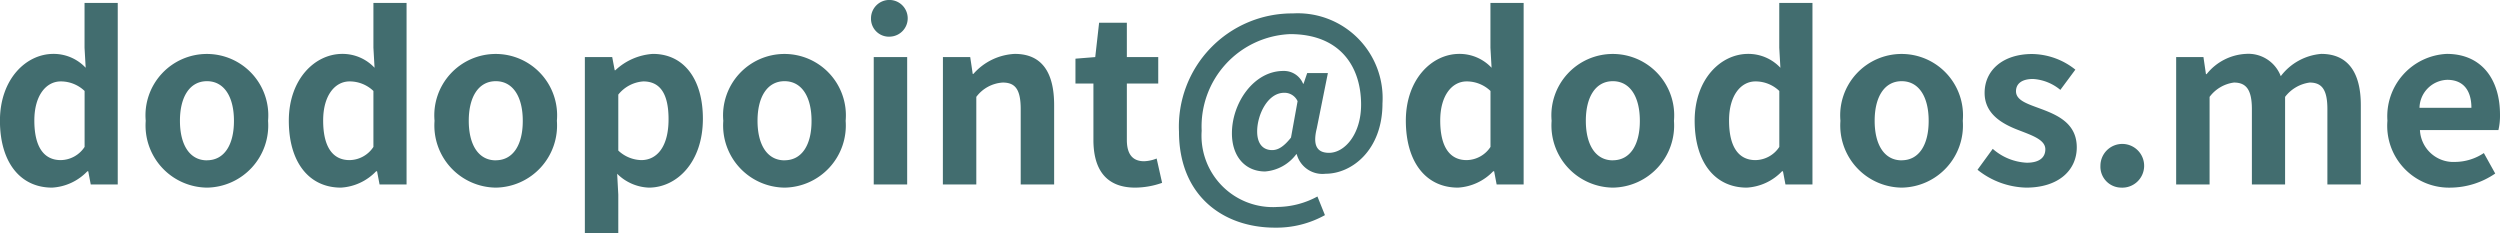 <svg xmlns="http://www.w3.org/2000/svg" width="175.888" height="16.416" viewBox="0 0 175.888 16.416"><path d="M4.416,19.224A3.716,3.716,0,0,0,6.9,18.072H6.96L7.136,19h1.9V6.232H6.7V9.384l.08,1.408a3.084,3.084,0,0,0-2.272-.976c-1.936,0-3.76,1.792-3.76,4.7C.752,17.464,2.192,19.224,4.416,19.224Zm.608-1.936c-1.184,0-1.856-.928-1.856-2.784,0-1.792.848-2.752,1.856-2.752a2.416,2.416,0,0,1,1.68.672V16.36A2.039,2.039,0,0,1,5.024,17.288Zm10.288,1.936a4.371,4.371,0,0,0,4.3-4.7,4.321,4.321,0,1,0-8.608,0A4.371,4.371,0,0,0,15.312,19.224Zm0-1.92c-1.216,0-1.9-1.088-1.9-2.784,0-1.68.688-2.784,1.9-2.784s1.9,1.1,1.9,2.784C17.216,16.216,16.528,17.3,15.312,17.3Zm9.424,1.92a3.716,3.716,0,0,0,2.48-1.152h.064l.176.928h1.9V6.232H27.024V9.384l.08,1.408a3.084,3.084,0,0,0-2.272-.976c-1.936,0-3.76,1.792-3.76,4.7C21.072,17.464,22.512,19.224,24.736,19.224Zm.608-1.936c-1.184,0-1.856-.928-1.856-2.784,0-1.792.848-2.752,1.856-2.752a2.416,2.416,0,0,1,1.68.672V16.36A2.039,2.039,0,0,1,25.344,17.288Zm10.288,1.936a4.371,4.371,0,0,0,4.3-4.7,4.321,4.321,0,1,0-8.608,0A4.371,4.371,0,0,0,35.632,19.224Zm0-1.92c-1.216,0-1.9-1.088-1.9-2.784,0-1.68.688-2.784,1.9-2.784s1.9,1.1,1.9,2.784C37.536,16.216,36.848,17.3,35.632,17.3ZM41.9,22.44h2.352V19.72l-.08-1.472a3.33,3.33,0,0,0,2.224.976c1.968,0,3.808-1.776,3.808-4.848,0-2.752-1.312-4.56-3.52-4.56a4.254,4.254,0,0,0-2.64,1.152H44l-.176-.928H41.9Zm3.968-5.152a2.441,2.441,0,0,1-1.616-.672V12.68a2.468,2.468,0,0,1,1.76-.928c1.232,0,1.776.944,1.776,2.656C47.792,16.36,46.96,17.288,45.872,17.288Zm10.08,1.936a4.371,4.371,0,0,0,4.3-4.7,4.321,4.321,0,1,0-8.608,0A4.371,4.371,0,0,0,55.952,19.224Zm0-1.92c-1.216,0-1.9-1.088-1.9-2.784,0-1.68.688-2.784,1.9-2.784s1.9,1.1,1.9,2.784C57.856,16.216,57.168,17.3,55.952,17.3ZM62.224,19h2.352V10.04H62.224ZM63.408,8.6a1.291,1.291,0,1,0-1.376-1.3A1.261,1.261,0,0,0,63.408,8.6ZM67.088,19H69.44V12.84A2.518,2.518,0,0,1,71.3,11.832c.88,0,1.264.48,1.264,1.872V19h2.352V13.416c0-2.256-.832-3.6-2.768-3.6a4.13,4.13,0,0,0-2.912,1.408h-.048l-.176-1.184h-1.92Zm13.536.224a5.79,5.79,0,0,0,1.888-.336l-.384-1.712a2.618,2.618,0,0,1-.88.192c-.8,0-1.216-.48-1.216-1.5V11.9H82.24V10.04H80.032V7.624H78.08l-.272,2.416-1.392.112V11.9H77.68v3.968C77.68,17.864,78.5,19.224,80.624,19.224Zm9.824,2.816a7.014,7.014,0,0,0,3.52-.88l-.528-1.312a6.021,6.021,0,0,1-2.8.736,5.021,5.021,0,0,1-5.344-5.36,6.5,6.5,0,0,1,6.224-6.8c3.488,0,4.992,2.256,4.992,4.96,0,2.08-1.152,3.392-2.256,3.392-.864,0-1.152-.544-.864-1.712l.784-3.9H92.72l-.256.752h-.032a1.453,1.453,0,0,0-1.392-.9c-2.08,0-3.616,2.256-3.616,4.384,0,1.664.96,2.688,2.336,2.688a3.023,3.023,0,0,0,2.192-1.216h.032a1.873,1.873,0,0,0,2.032,1.376c1.84,0,4-1.664,4-4.944a5.971,5.971,0,0,0-6.3-6.336,7.965,7.965,0,0,0-8.016,8.32C83.7,19.816,86.832,22.04,90.448,22.04Zm-.192-5.456c-.624,0-1.056-.416-1.056-1.312,0-1.168.736-2.72,1.9-2.72a1.01,1.01,0,0,1,.944.592l-.464,2.56C91.072,16.344,90.672,16.584,90.256,16.584Zm13.072,2.64a3.716,3.716,0,0,0,2.48-1.152h.064l.176.928h1.9V6.232h-2.336V9.384l.08,1.408a3.084,3.084,0,0,0-2.272-.976c-1.936,0-3.76,1.792-3.76,4.7C99.664,17.464,101.1,19.224,103.328,19.224Zm.608-1.936c-1.184,0-1.856-.928-1.856-2.784,0-1.792.848-2.752,1.856-2.752a2.416,2.416,0,0,1,1.68.672V16.36A2.039,2.039,0,0,1,103.936,17.288Zm10.288,1.936a4.371,4.371,0,0,0,4.3-4.7,4.321,4.321,0,1,0-8.608,0A4.371,4.371,0,0,0,114.224,19.224Zm0-1.92c-1.216,0-1.9-1.088-1.9-2.784,0-1.68.688-2.784,1.9-2.784s1.9,1.1,1.9,2.784C116.128,16.216,115.44,17.3,114.224,17.3Zm9.424,1.92a3.716,3.716,0,0,0,2.48-1.152h.064l.176.928h1.9V6.232h-2.336V9.384l.08,1.408a3.084,3.084,0,0,0-2.272-.976c-1.936,0-3.76,1.792-3.76,4.7C119.984,17.464,121.424,19.224,123.648,19.224Zm.608-1.936c-1.184,0-1.856-.928-1.856-2.784,0-1.792.848-2.752,1.856-2.752a2.416,2.416,0,0,1,1.68.672V16.36A2.039,2.039,0,0,1,124.256,17.288Zm10.288,1.936a4.371,4.371,0,0,0,4.3-4.7,4.321,4.321,0,1,0-8.608,0A4.371,4.371,0,0,0,134.544,19.224Zm0-1.92c-1.216,0-1.9-1.088-1.9-2.784,0-1.68.688-2.784,1.9-2.784s1.9,1.1,1.9,2.784C136.448,16.216,135.76,17.3,134.544,17.3Zm8.752,1.92c2.336,0,3.568-1.264,3.568-2.832,0-1.664-1.312-2.256-2.5-2.7-.944-.352-1.776-.592-1.776-1.248,0-.512.384-.864,1.2-.864a3.335,3.335,0,0,1,1.92.768l1.056-1.424a4.966,4.966,0,0,0-3.04-1.1c-2.048,0-3.344,1.136-3.344,2.736,0,1.5,1.264,2.192,2.4,2.624.944.368,1.872.672,1.872,1.344,0,.56-.4.944-1.3.944a3.89,3.89,0,0,1-2.4-.976l-1.072,1.472A5.683,5.683,0,0,0,143.3,19.224Zm6.688,0a1.538,1.538,0,1,0-1.456-1.536A1.474,1.474,0,0,0,149.984,19.224ZM153.856,19h2.352V12.84a2.554,2.554,0,0,1,1.712-1.008c.848,0,1.264.48,1.264,1.872V19h2.336V12.84a2.614,2.614,0,0,1,1.728-1.008c.848,0,1.248.48,1.248,1.872V19h2.352V13.416c0-2.256-.88-3.6-2.784-3.6a3.974,3.974,0,0,0-2.848,1.568,2.439,2.439,0,0,0-2.464-1.568A3.773,3.773,0,0,0,156,11.24h-.048l-.176-1.2h-1.92Zm19.328.224a5.641,5.641,0,0,0,3.12-.992l-.8-1.44a3.693,3.693,0,0,1-2.016.624,2.354,2.354,0,0,1-2.48-2.24h5.52a4.421,4.421,0,0,0,.112-1.088c0-2.464-1.28-4.272-3.744-4.272a4.391,4.391,0,0,0-4.176,4.7A4.35,4.35,0,0,0,173.184,19.224Zm-2.208-5.616a2.017,2.017,0,0,1,1.952-1.968c1.152,0,1.7.768,1.7,1.968Z" transform="translate(-0.752 -6.024)" fill="#426d6f"/></svg>